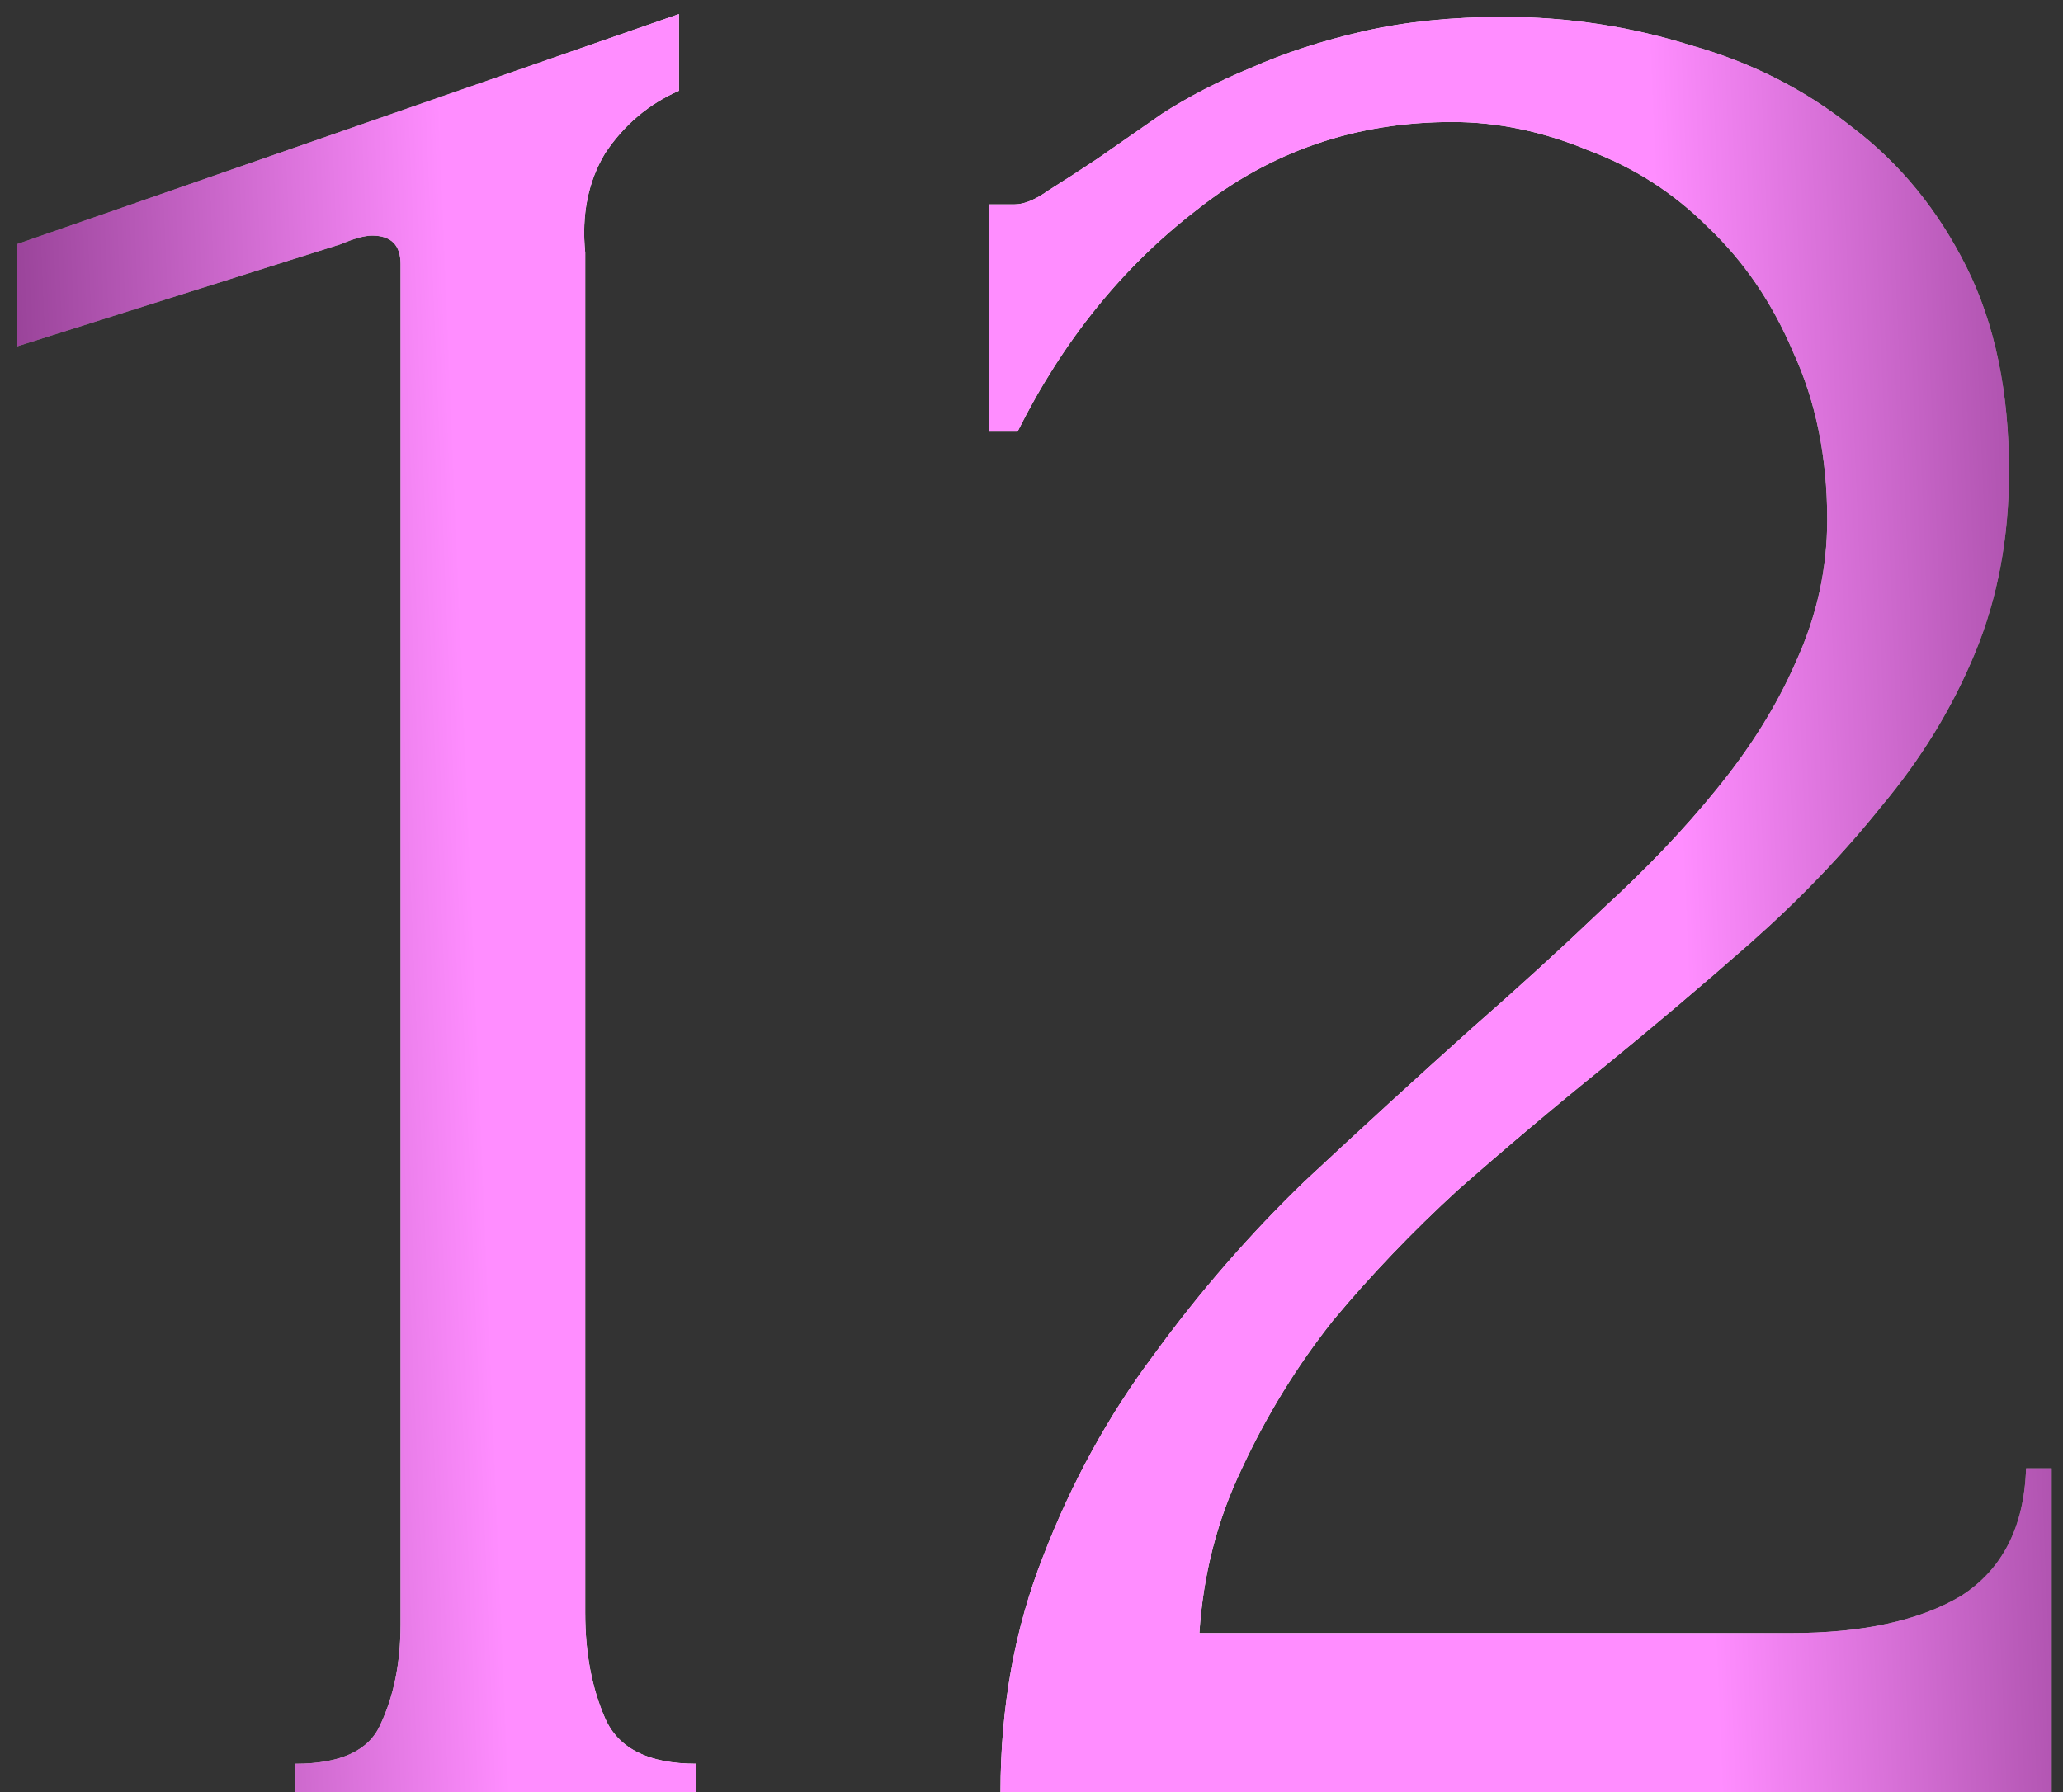 <?xml version="1.0" encoding="UTF-8"?> <svg xmlns="http://www.w3.org/2000/svg" width="61" height="53" viewBox="0 0 61 53" fill="none"><rect x="0" y="0" width="61" height="53" fill="#333333" stroke="none"/><path d="M8.736 53V52.16C10.08 52.16 10.92 51.768 11.256 50.984C11.648 50.144 11.844 49.164 11.844 48.044V7.808C11.844 7.248 11.564 6.968 11.004 6.968C10.78 6.968 10.472 7.052 10.08 7.22L0.504 10.244V7.22L20.076 0.416V2.684C19.18 3.076 18.452 3.692 17.892 4.532C17.388 5.372 17.192 6.352 17.304 7.472V47.708C17.304 48.884 17.5 49.92 17.892 50.816C18.284 51.712 19.18 52.16 20.58 52.16V53H8.736ZM29.248 6.044H30.004C30.284 6.044 30.62 5.904 31.012 5.624C31.46 5.344 31.936 5.036 32.44 4.7C33 4.308 33.644 3.86 34.372 3.356C35.156 2.852 36.024 2.404 36.976 2.012C37.984 1.564 39.104 1.2 40.336 0.92C41.568 0.64 42.94 0.5 44.452 0.5C46.356 0.5 48.204 0.78 49.996 1.34C51.788 1.844 53.384 2.656 54.784 3.776C56.184 4.84 57.304 6.212 58.144 7.892C58.984 9.572 59.404 11.588 59.404 13.94C59.404 15.9 59.068 17.692 58.396 19.316C57.724 20.94 56.8 22.452 55.624 23.852C54.504 25.252 53.216 26.596 51.76 27.884C50.36 29.116 48.904 30.348 47.392 31.58C45.936 32.756 44.508 33.96 43.108 35.192C41.764 36.424 40.532 37.712 39.412 39.056C38.348 40.4 37.452 41.856 36.724 43.424C35.996 44.936 35.576 46.56 35.464 48.296H52.936C55.064 48.296 56.744 47.932 57.976 47.204C59.208 46.42 59.852 45.16 59.908 43.424H60.664V53H29.584C29.584 50.48 30.004 48.156 30.844 46.028C31.684 43.844 32.776 41.856 34.12 40.064C35.464 38.216 36.948 36.508 38.572 34.94C40.252 33.372 41.904 31.86 43.528 30.404C44.872 29.228 46.16 28.052 47.392 26.876C48.68 25.7 49.8 24.524 50.752 23.348C51.76 22.116 52.544 20.856 53.104 19.568C53.72 18.224 54.028 16.824 54.028 15.368C54.028 13.52 53.692 11.868 53.02 10.412C52.404 8.956 51.564 7.724 50.5 6.716C49.492 5.708 48.316 4.952 46.972 4.448C45.628 3.888 44.284 3.608 42.94 3.608C40.084 3.608 37.564 4.476 35.38 6.212C33.196 7.892 31.432 10.076 30.088 12.764H29.248V6.044Z" fill="url(#paint0_linear_292_300)"></path><path d="M8.736 53V52.16C10.08 52.16 10.92 51.768 11.256 50.984C11.648 50.144 11.844 49.164 11.844 48.044V7.808C11.844 7.248 11.564 6.968 11.004 6.968C10.78 6.968 10.472 7.052 10.08 7.22L0.504 10.244V7.22L20.076 0.416V2.684C19.18 3.076 18.452 3.692 17.892 4.532C17.388 5.372 17.192 6.352 17.304 7.472V47.708C17.304 48.884 17.5 49.92 17.892 50.816C18.284 51.712 19.18 52.16 20.58 52.16V53H8.736ZM29.248 6.044H30.004C30.284 6.044 30.62 5.904 31.012 5.624C31.46 5.344 31.936 5.036 32.44 4.7C33 4.308 33.644 3.86 34.372 3.356C35.156 2.852 36.024 2.404 36.976 2.012C37.984 1.564 39.104 1.2 40.336 0.92C41.568 0.64 42.94 0.5 44.452 0.5C46.356 0.5 48.204 0.78 49.996 1.34C51.788 1.844 53.384 2.656 54.784 3.776C56.184 4.84 57.304 6.212 58.144 7.892C58.984 9.572 59.404 11.588 59.404 13.94C59.404 15.9 59.068 17.692 58.396 19.316C57.724 20.94 56.8 22.452 55.624 23.852C54.504 25.252 53.216 26.596 51.76 27.884C50.36 29.116 48.904 30.348 47.392 31.58C45.936 32.756 44.508 33.96 43.108 35.192C41.764 36.424 40.532 37.712 39.412 39.056C38.348 40.4 37.452 41.856 36.724 43.424C35.996 44.936 35.576 46.56 35.464 48.296H52.936C55.064 48.296 56.744 47.932 57.976 47.204C59.208 46.42 59.852 45.16 59.908 43.424H60.664V53H29.584C29.584 50.48 30.004 48.156 30.844 46.028C31.684 43.844 32.776 41.856 34.12 40.064C35.464 38.216 36.948 36.508 38.572 34.94C40.252 33.372 41.904 31.86 43.528 30.404C44.872 29.228 46.16 28.052 47.392 26.876C48.68 25.7 49.8 24.524 50.752 23.348C51.76 22.116 52.544 20.856 53.104 19.568C53.72 18.224 54.028 16.824 54.028 15.368C54.028 13.52 53.692 11.868 53.02 10.412C52.404 8.956 51.564 7.724 50.5 6.716C49.492 5.708 48.316 4.952 46.972 4.448C45.628 3.888 44.284 3.608 42.94 3.608C40.084 3.608 37.564 4.476 35.38 6.212C33.196 7.892 31.432 10.076 30.088 12.764H29.248V6.044Z" fill="url(#paint1_linear_292_300)"></path><defs><linearGradient id="paint0_linear_292_300" x1="3.965" y1="-13.028" x2="60.705" y2="-12.448" gradientUnits="userSpaceOnUse"><stop stop-color="#858585"></stop><stop offset="0.25" stop-color="white"></stop><stop offset="0.75" stop-color="white"></stop><stop offset="1" stop-color="#858585"></stop></linearGradient><linearGradient id="paint1_linear_292_300" x1="2.49789e-07" y1="22.193" x2="63.56" y2="19.559" gradientUnits="userSpaceOnUse"><stop stop-color="#923E92"></stop><stop offset="0.217" stop-color="#FF8DFF"></stop><stop offset="0.779" stop-color="#FF8DFF"></stop><stop offset="1" stop-color="#923E92"></stop></linearGradient></defs></svg> 